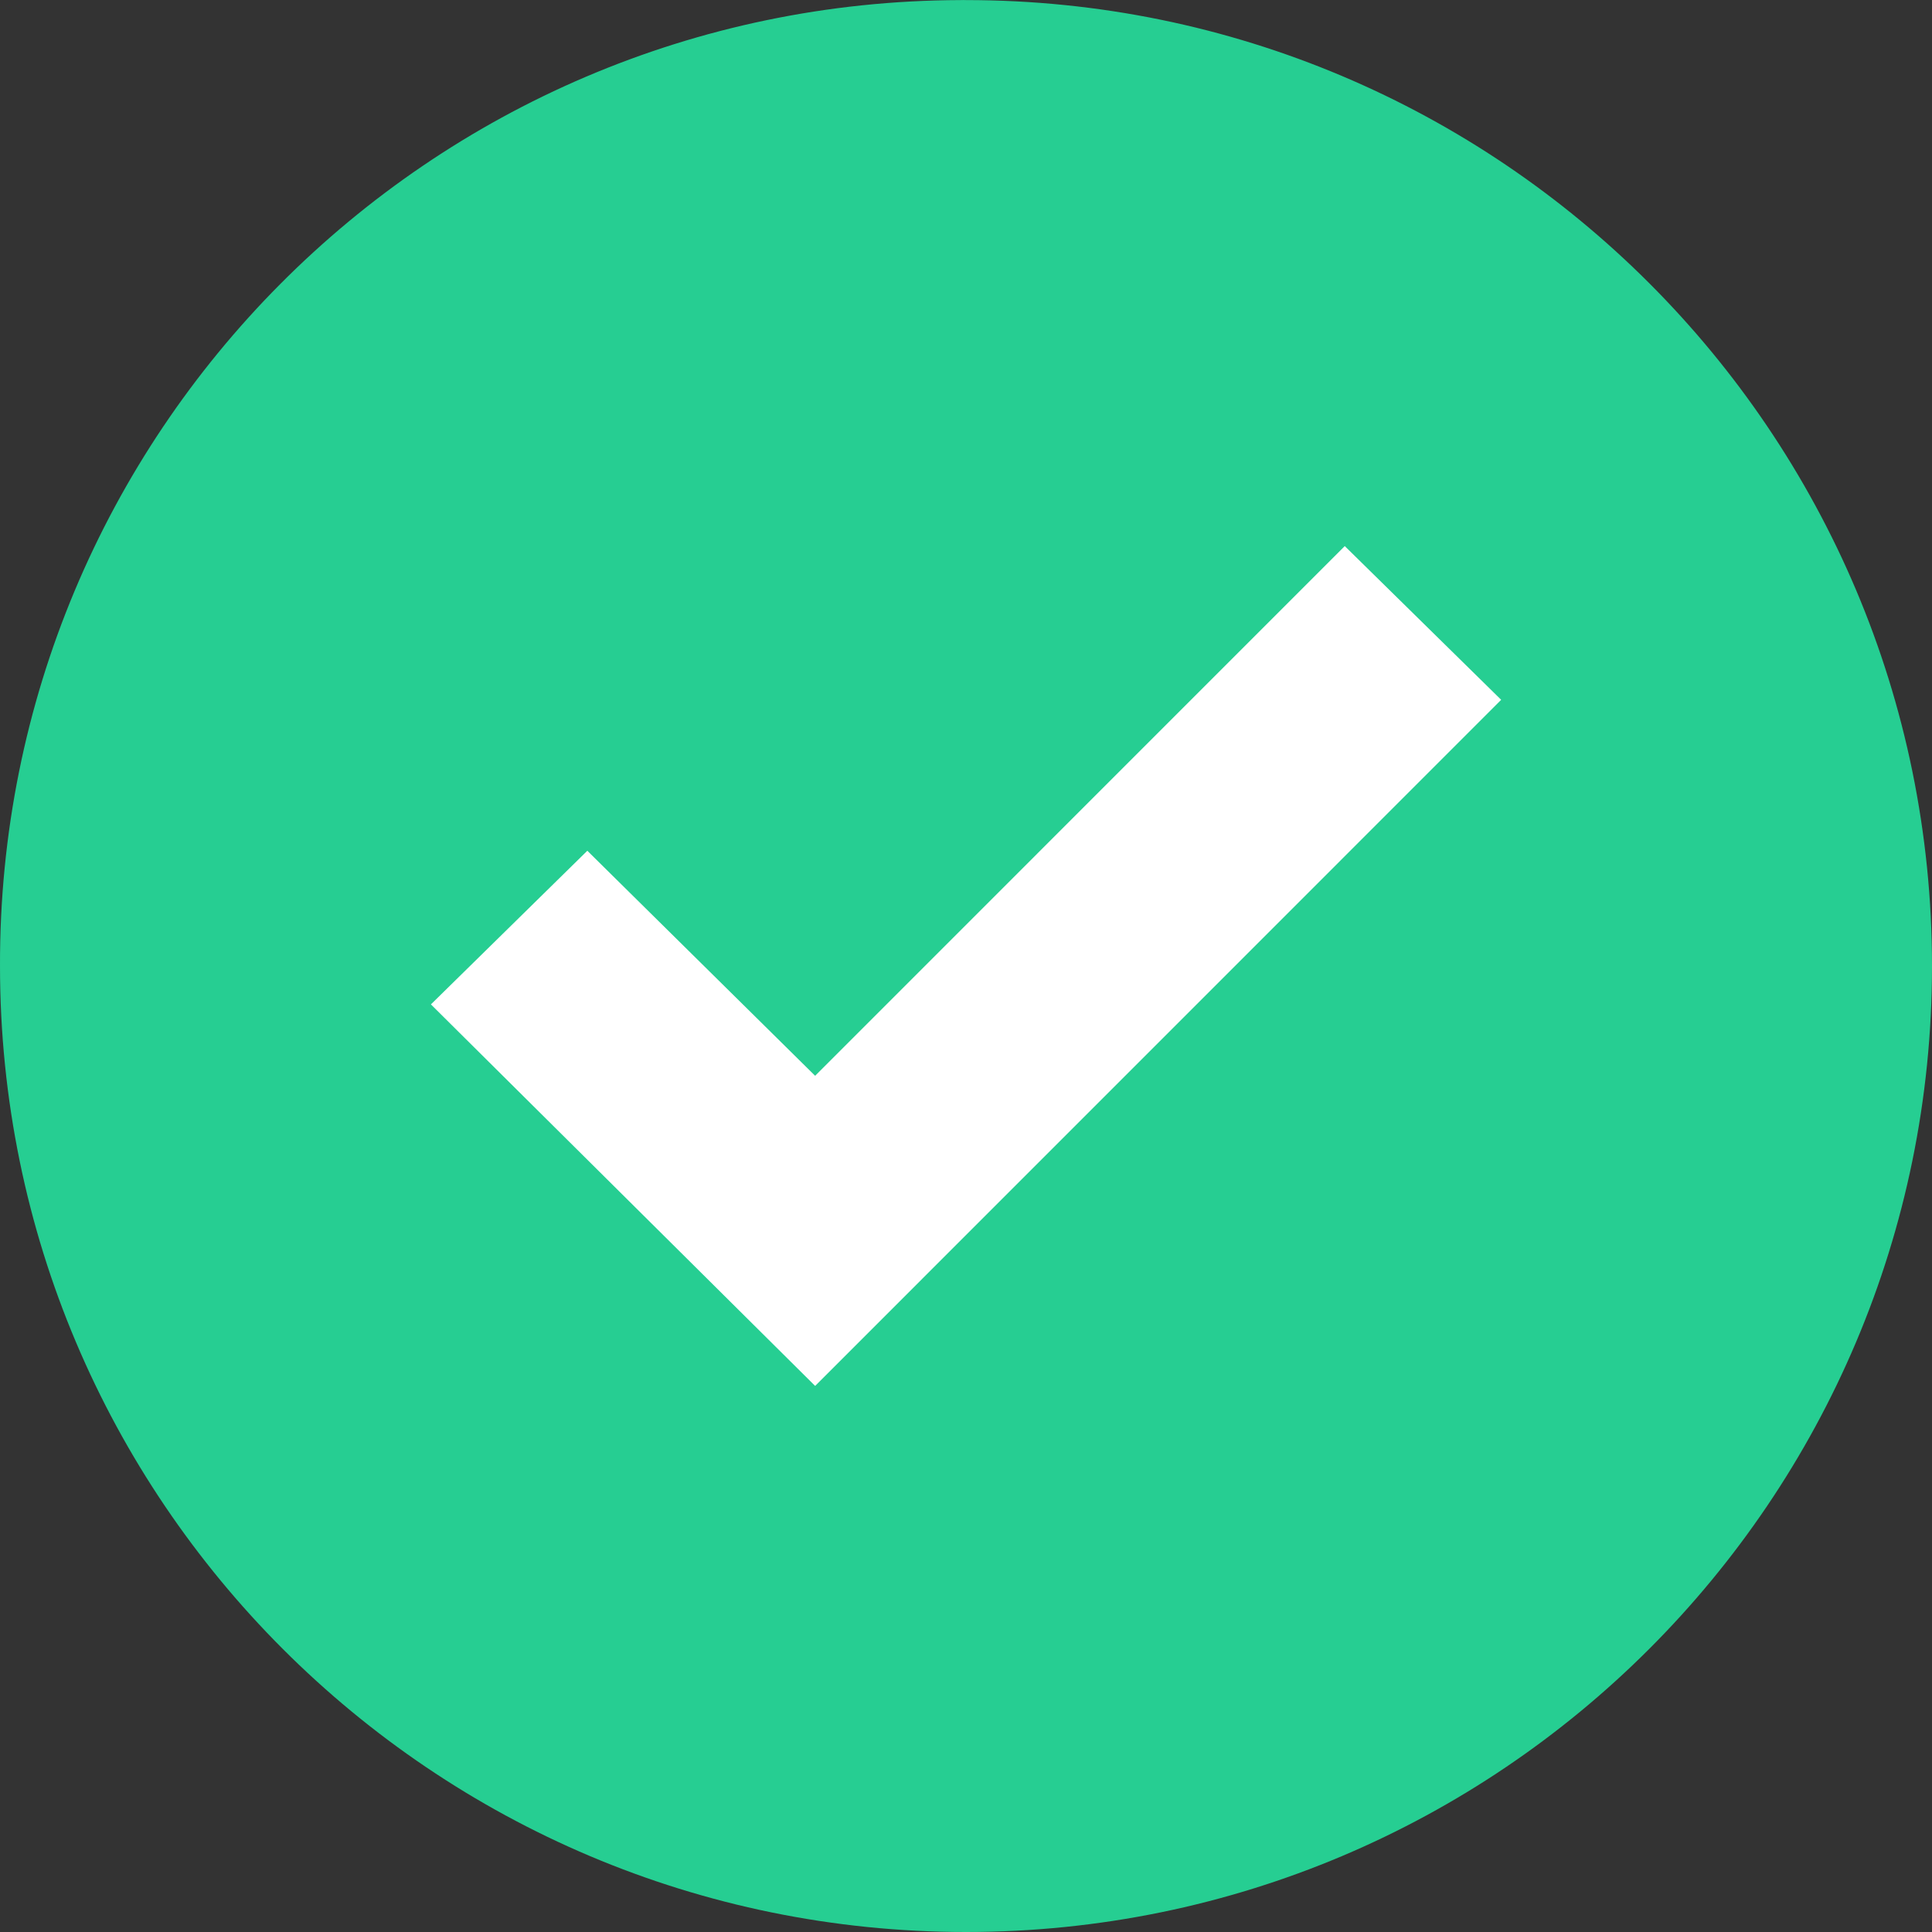 <svg width="23" height="23" viewBox="0 0 23 23" fill="none" xmlns="http://www.w3.org/2000/svg">
<rect x="0" y="0" width="23" height="23" fill="#333333" stroke="none"/>
<path d="M11.5 0.001C17.851 0.001 23 5.149 23 11.501C23 17.852 17.851 23 11.5 23C5.149 23 4.77004e-05 17.852 4.77004e-05 11.501C-0.018 5.167 5.101 0.019 11.434 0.001C11.456 0 11.478 0 11.5 0.001Z" fill="#26CE92"/>
<path d="M17.871 8.331L9.704 16.499L5.13 11.957L6.992 10.128L9.704 12.807L16.009 6.501L17.871 8.331Z" fill="white"/>
</svg>
